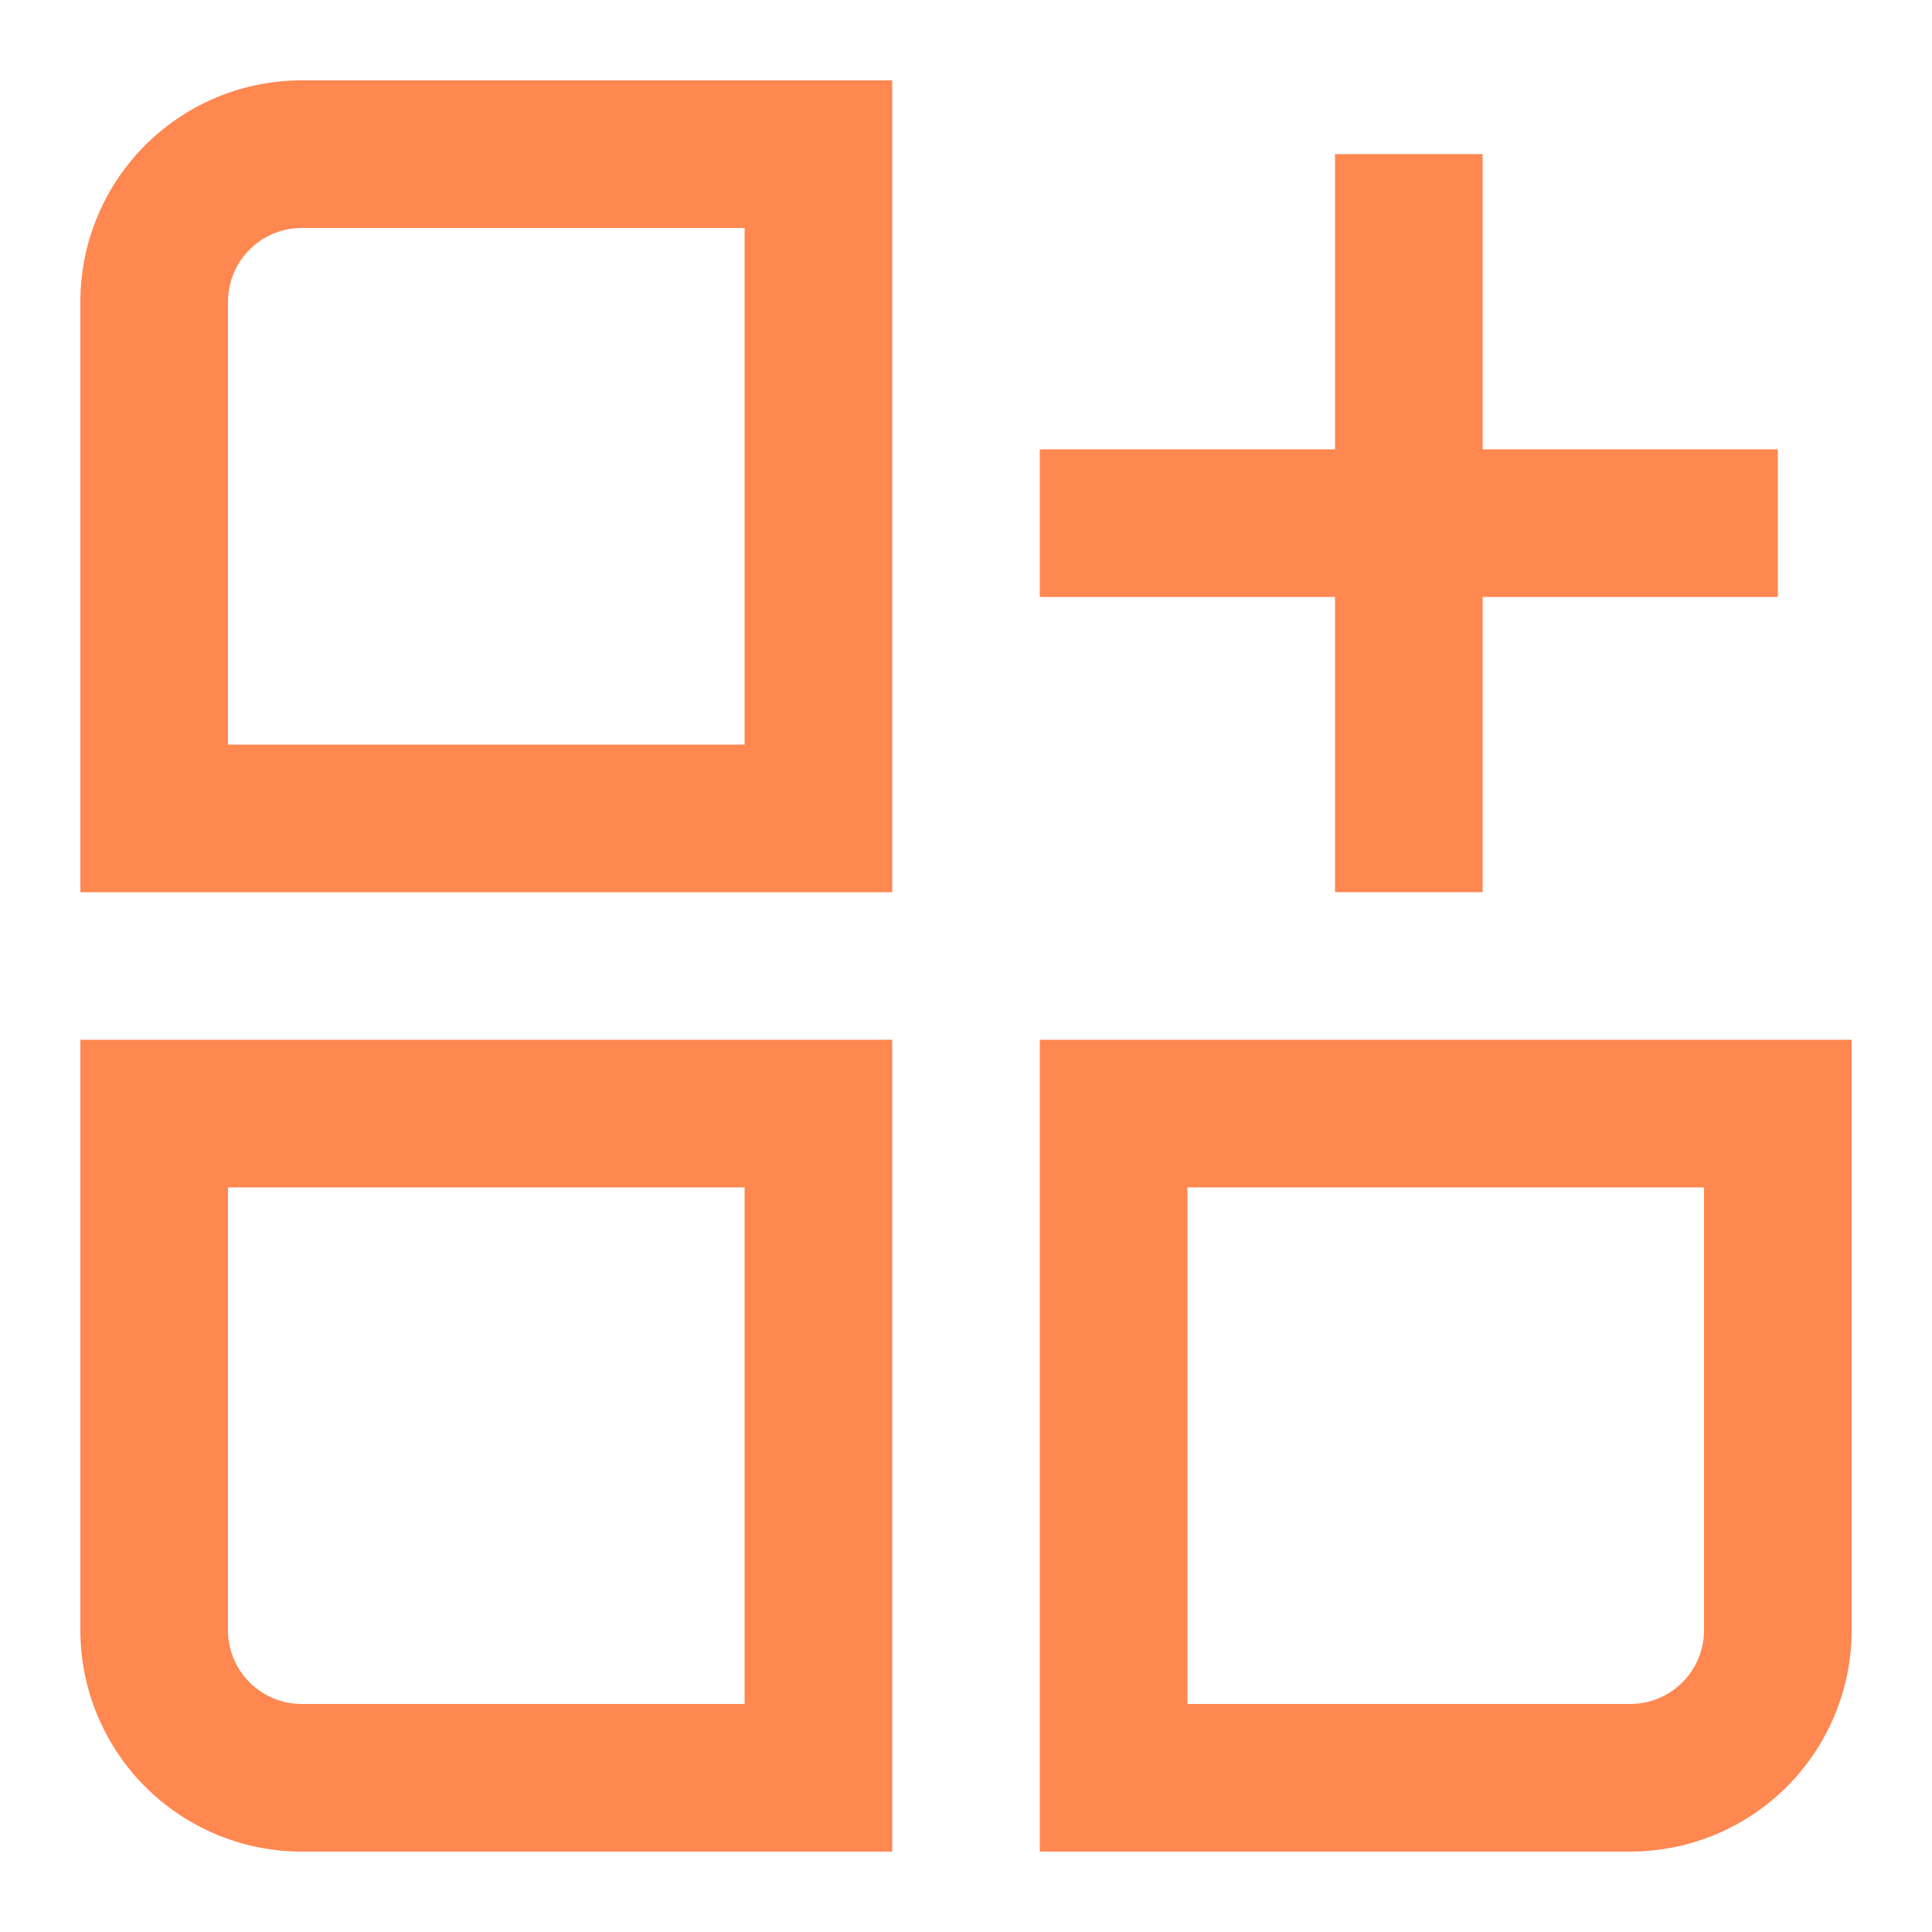 <svg width="40" height="40" fill="none" xmlns="http://www.w3.org/2000/svg"><path fill-rule="evenodd" clip-rule="evenodd" d="M1.664 18.472V6.248a4.584 4.584 0 014.584-4.584h12.224v16.808H1.664zm3.056-3.056h10.696V4.72H6.248A1.528 1.528 0 004.72 6.248v9.168zM3.007 36.992a4.584 4.584 0 01-1.343-3.241V21.527h16.808v16.808H6.248a4.584 4.584 0 01-3.241-1.343zm12.409-12.409H4.72v9.168a1.528 1.528 0 001.528 1.528h9.168V24.583zm6.112-3.056v16.808h12.224a4.584 4.584 0 004.584-4.584V21.527H21.528zM35.28 33.751a1.528 1.528 0 01-1.528 1.528h-9.168V24.583H35.28v9.168z" fill="#FF8750"/><path d="M30.696 18.471H27.64v-6.112h-6.112V9.303h6.112V3.191h3.056v6.112h6.112v3.056h-6.112v6.112z" fill="#FF8750"/></svg>